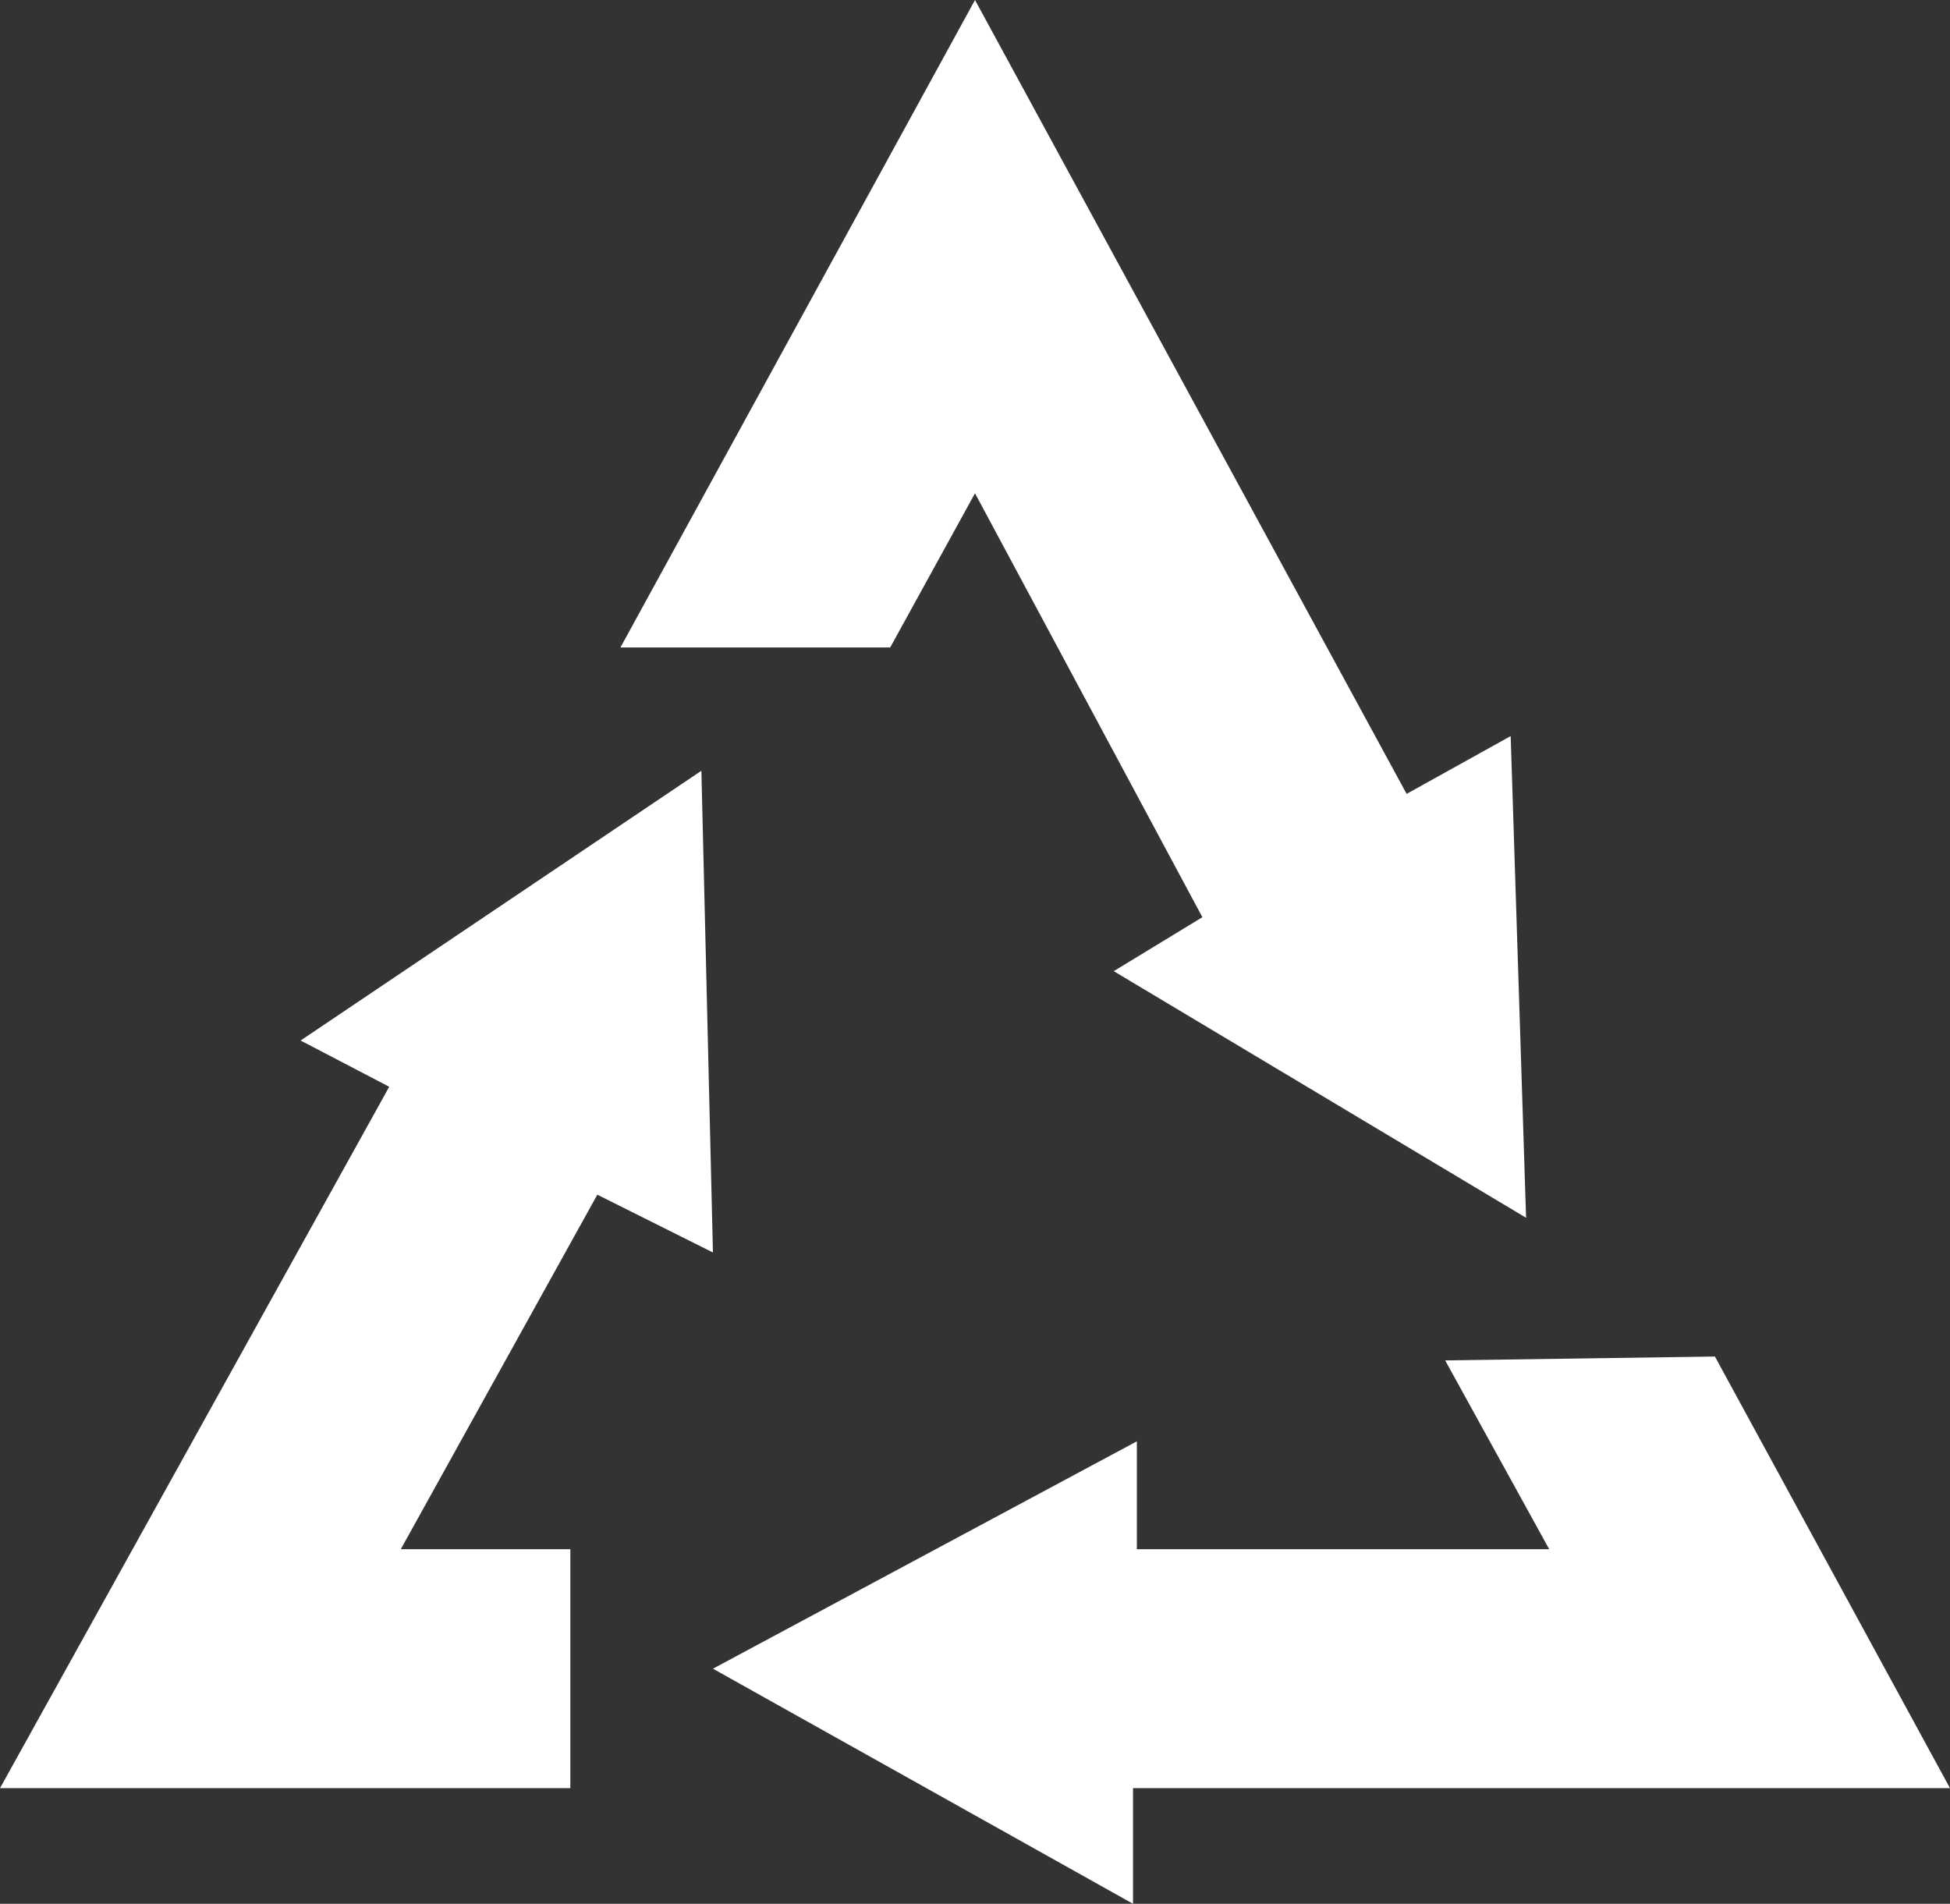 <svg id="Layer_1" xmlns="http://www.w3.org/2000/svg" viewBox="0 0 50.6 49.4"><rect x="0" y="0" width="50.6" height="49.4" fill="#333333" stroke="none"/><path d="M10.4 40.2h4.4v6.2H0l10.1-18.2L7.8 27l10.4-7 .3 12.5-3-1.5zm40.2 6.2l-6.1-11.2-7 .1 2.7 4.9H29.5v-2.8l-11 5.9 10.9 6.1v-3h21.2zM25.3 12.8l5.9 11-2.3 1.4 10.7 6.4-.4-12.5-2.7 1.5L25.3 0l-9.2 16.8h7z" fill="#fff"/></svg>